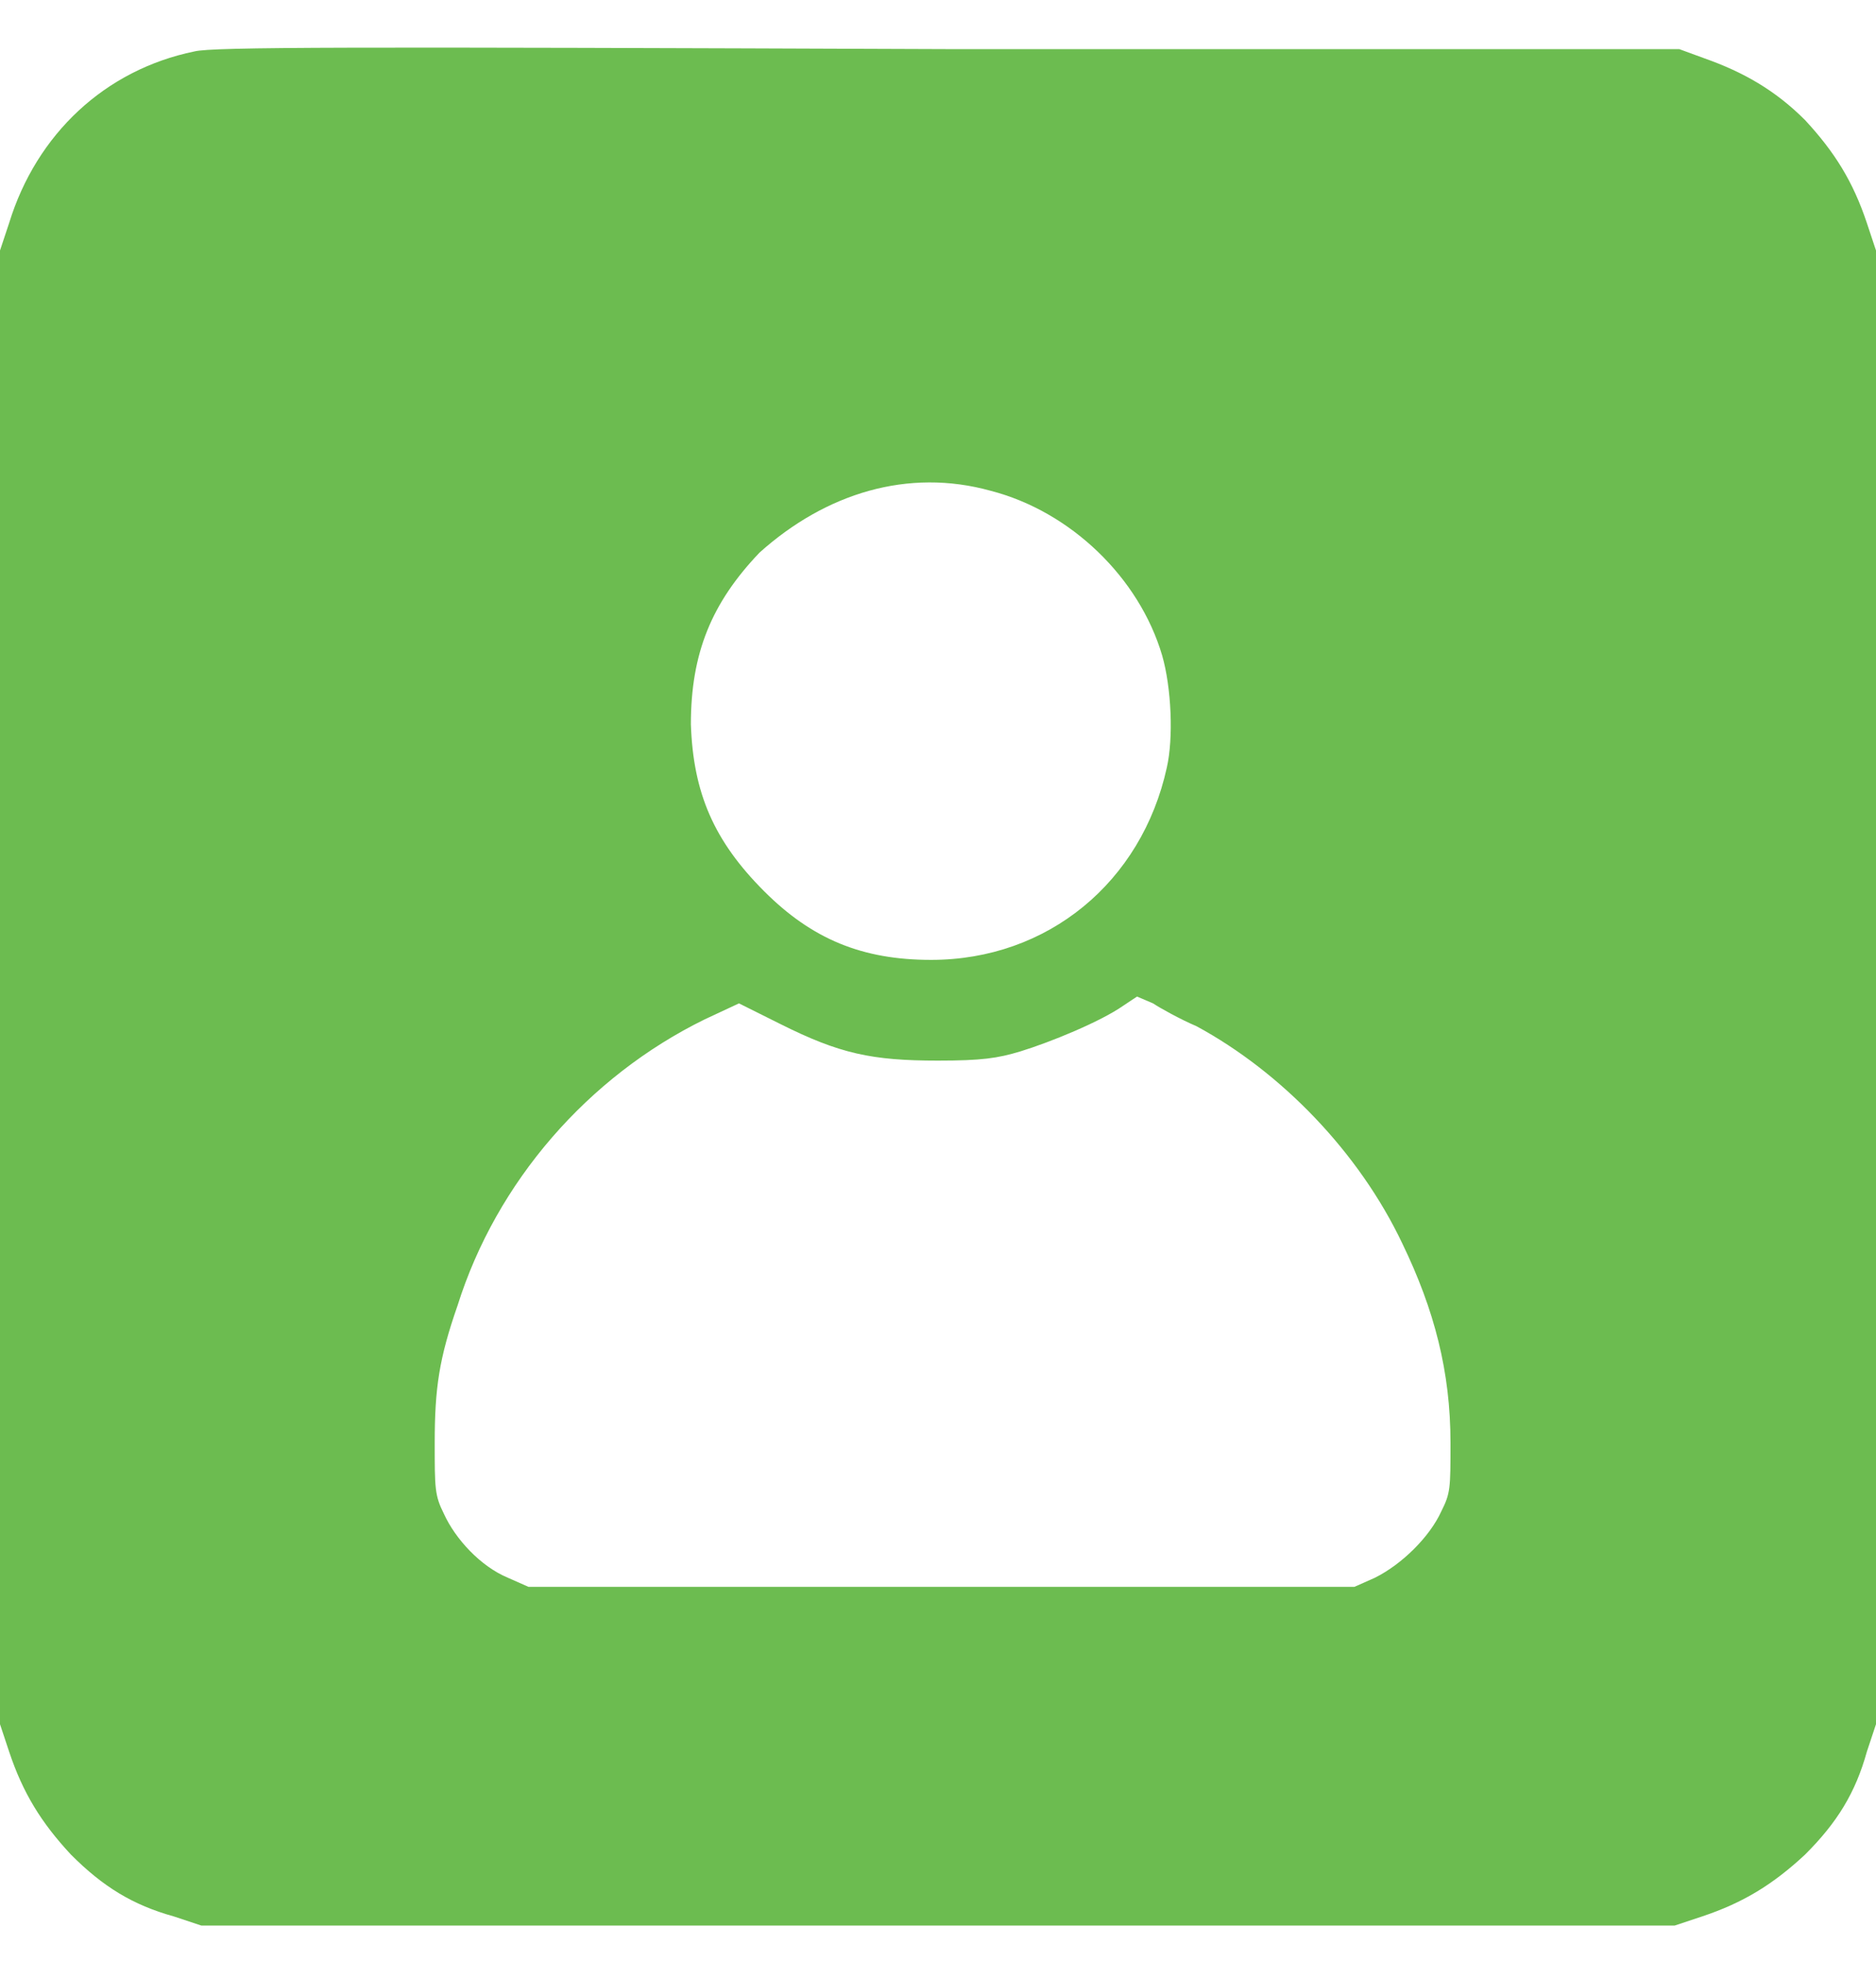 <?xml version="1.0" encoding="UTF-8"?> <svg xmlns="http://www.w3.org/2000/svg" width="22" height="23" viewBox="0 0 22 23" fill="none"> <g clip-path="url(#clip0_106_601)"> <path fill-rule="evenodd" clip-rule="evenodd" d="M2.28 0.603C1.234 0.818 0.429 1.569 0.107 2.615L0 2.937V11.576V20.215L0.107 20.537C0.268 21.02 0.483 21.369 0.832 21.744C1.207 22.12 1.556 22.335 2.039 22.469L2.361 22.576H11H19.639L19.961 22.469C20.444 22.308 20.793 22.093 21.168 21.744C21.544 21.369 21.759 21.02 21.893 20.537L22 20.215V11.549V2.937L21.893 2.615C21.732 2.132 21.517 1.784 21.168 1.408C20.82 1.059 20.444 0.845 19.988 0.684L19.693 0.576H11.134C4.078 0.549 2.495 0.549 2.28 0.603ZM11.617 5.754C12.556 5.996 13.361 6.774 13.629 7.686C13.737 8.062 13.763 8.652 13.683 9.001C13.388 10.342 12.288 11.254 10.919 11.254C10.115 11.254 9.524 11.013 8.961 10.449C8.371 9.859 8.129 9.296 8.102 8.491C8.102 7.659 8.344 7.069 8.907 6.479C9.685 5.781 10.651 5.486 11.617 5.754ZM14.032 12.032C15.024 12.569 15.937 13.508 16.446 14.581C16.822 15.359 17.01 16.084 17.01 16.915C17.01 17.452 17.01 17.506 16.902 17.72C16.768 18.015 16.446 18.337 16.124 18.498L15.883 18.605H11.054H6.198L5.956 18.498C5.634 18.364 5.339 18.042 5.205 17.747C5.098 17.532 5.098 17.452 5.098 16.915C5.098 16.271 5.151 15.923 5.366 15.306C5.822 13.857 6.895 12.623 8.263 11.952L8.666 11.764L9.149 12.005C9.846 12.354 10.222 12.435 11 12.435C11.51 12.435 11.698 12.408 11.966 12.327C12.315 12.22 12.905 11.979 13.173 11.791L13.334 11.684L13.522 11.764C13.602 11.818 13.844 11.952 14.032 12.032Z" fill="#6CBC50"></path> </g> <defs> <clipPath id="clip0_106_601"> <rect width="22" height="22.268" fill="white" transform="translate(0 0.415)"></rect> </clipPath> </defs> </svg> 